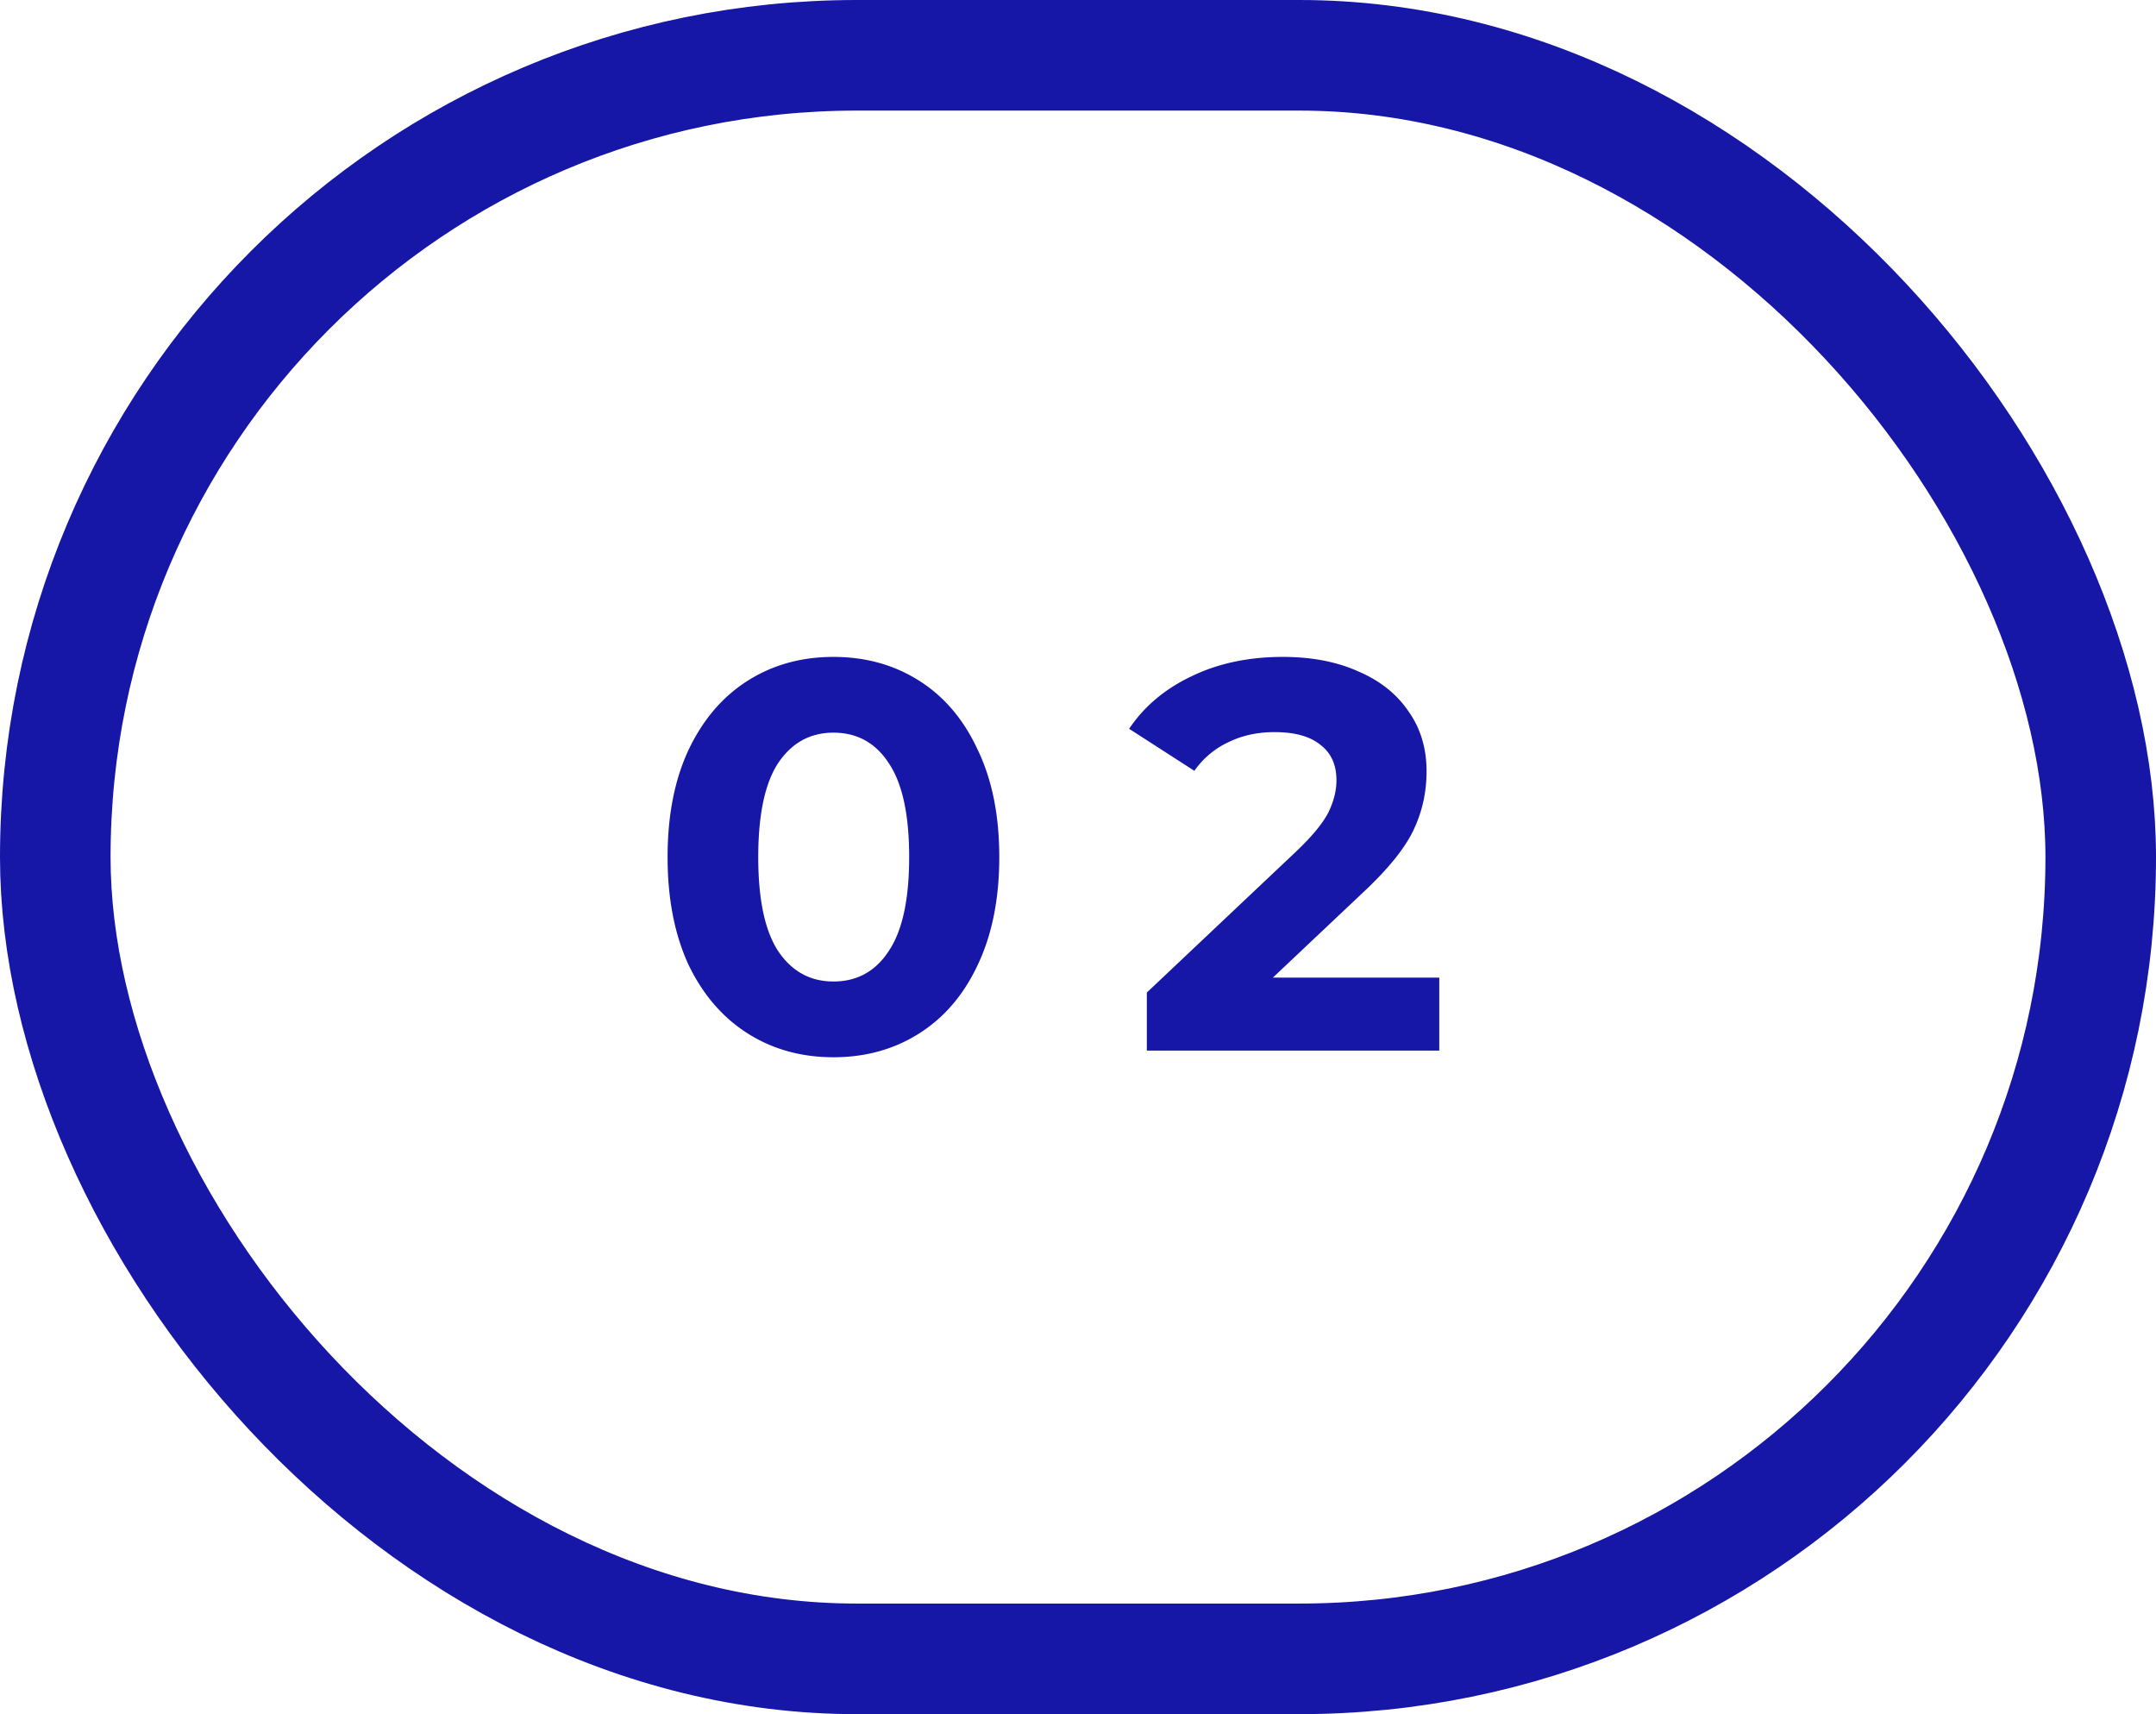<?xml version="1.0" encoding="UTF-8"?> <svg xmlns="http://www.w3.org/2000/svg" width="39" height="31" fill="none"> <rect width="37" height="29" x="1" y="1" stroke="#1616A7" stroke-width="2" rx="14.5"></rect> <path fill="#1616A7" d="M15.076 19.12c-.58 0-1.096-.143-1.55-.43-.453-.287-.81-.7-1.07-1.24-.253-.547-.38-1.197-.38-1.95 0-.753.127-1.4.38-1.94.26-.547.617-.963 1.07-1.25.454-.287.97-.43 1.55-.43.58 0 1.097.143 1.55.43.454.287.807.703 1.06 1.25.26.54.39 1.187.39 1.94 0 .753-.13 1.403-.39 1.95-.253.54-.606.953-1.06 1.24-.453.287-.97.43-1.55.43Zm0-1.37c.427 0 .76-.183 1-.55.247-.367.37-.933.37-1.7 0-.767-.123-1.333-.37-1.7-.24-.367-.573-.55-1-.55-.42 0-.753.183-1 .55-.24.367-.36.933-.36 1.7 0 .767.12 1.333.36 1.7.247.367.58.55 1 .55Zm10.959-.07V19h-5.29v-1.05l2.7-2.55c.287-.273.48-.507.58-.7.1-.2.15-.397.15-.59 0-.28-.097-.493-.29-.64-.187-.153-.463-.23-.83-.23-.307 0-.583.06-.83.18a1.55 1.55 0 0 0-.62.52l-1.18-.76c.273-.407.65-.723 1.13-.95.48-.233 1.03-.35 1.65-.35.52 0 .973.087 1.36.26.393.167.697.407.91.72.22.307.33.67.33 1.09 0 .38-.08.737-.24 1.07-.16.333-.47.713-.93 1.14l-1.61 1.52h3.01Z"></path> </svg> 